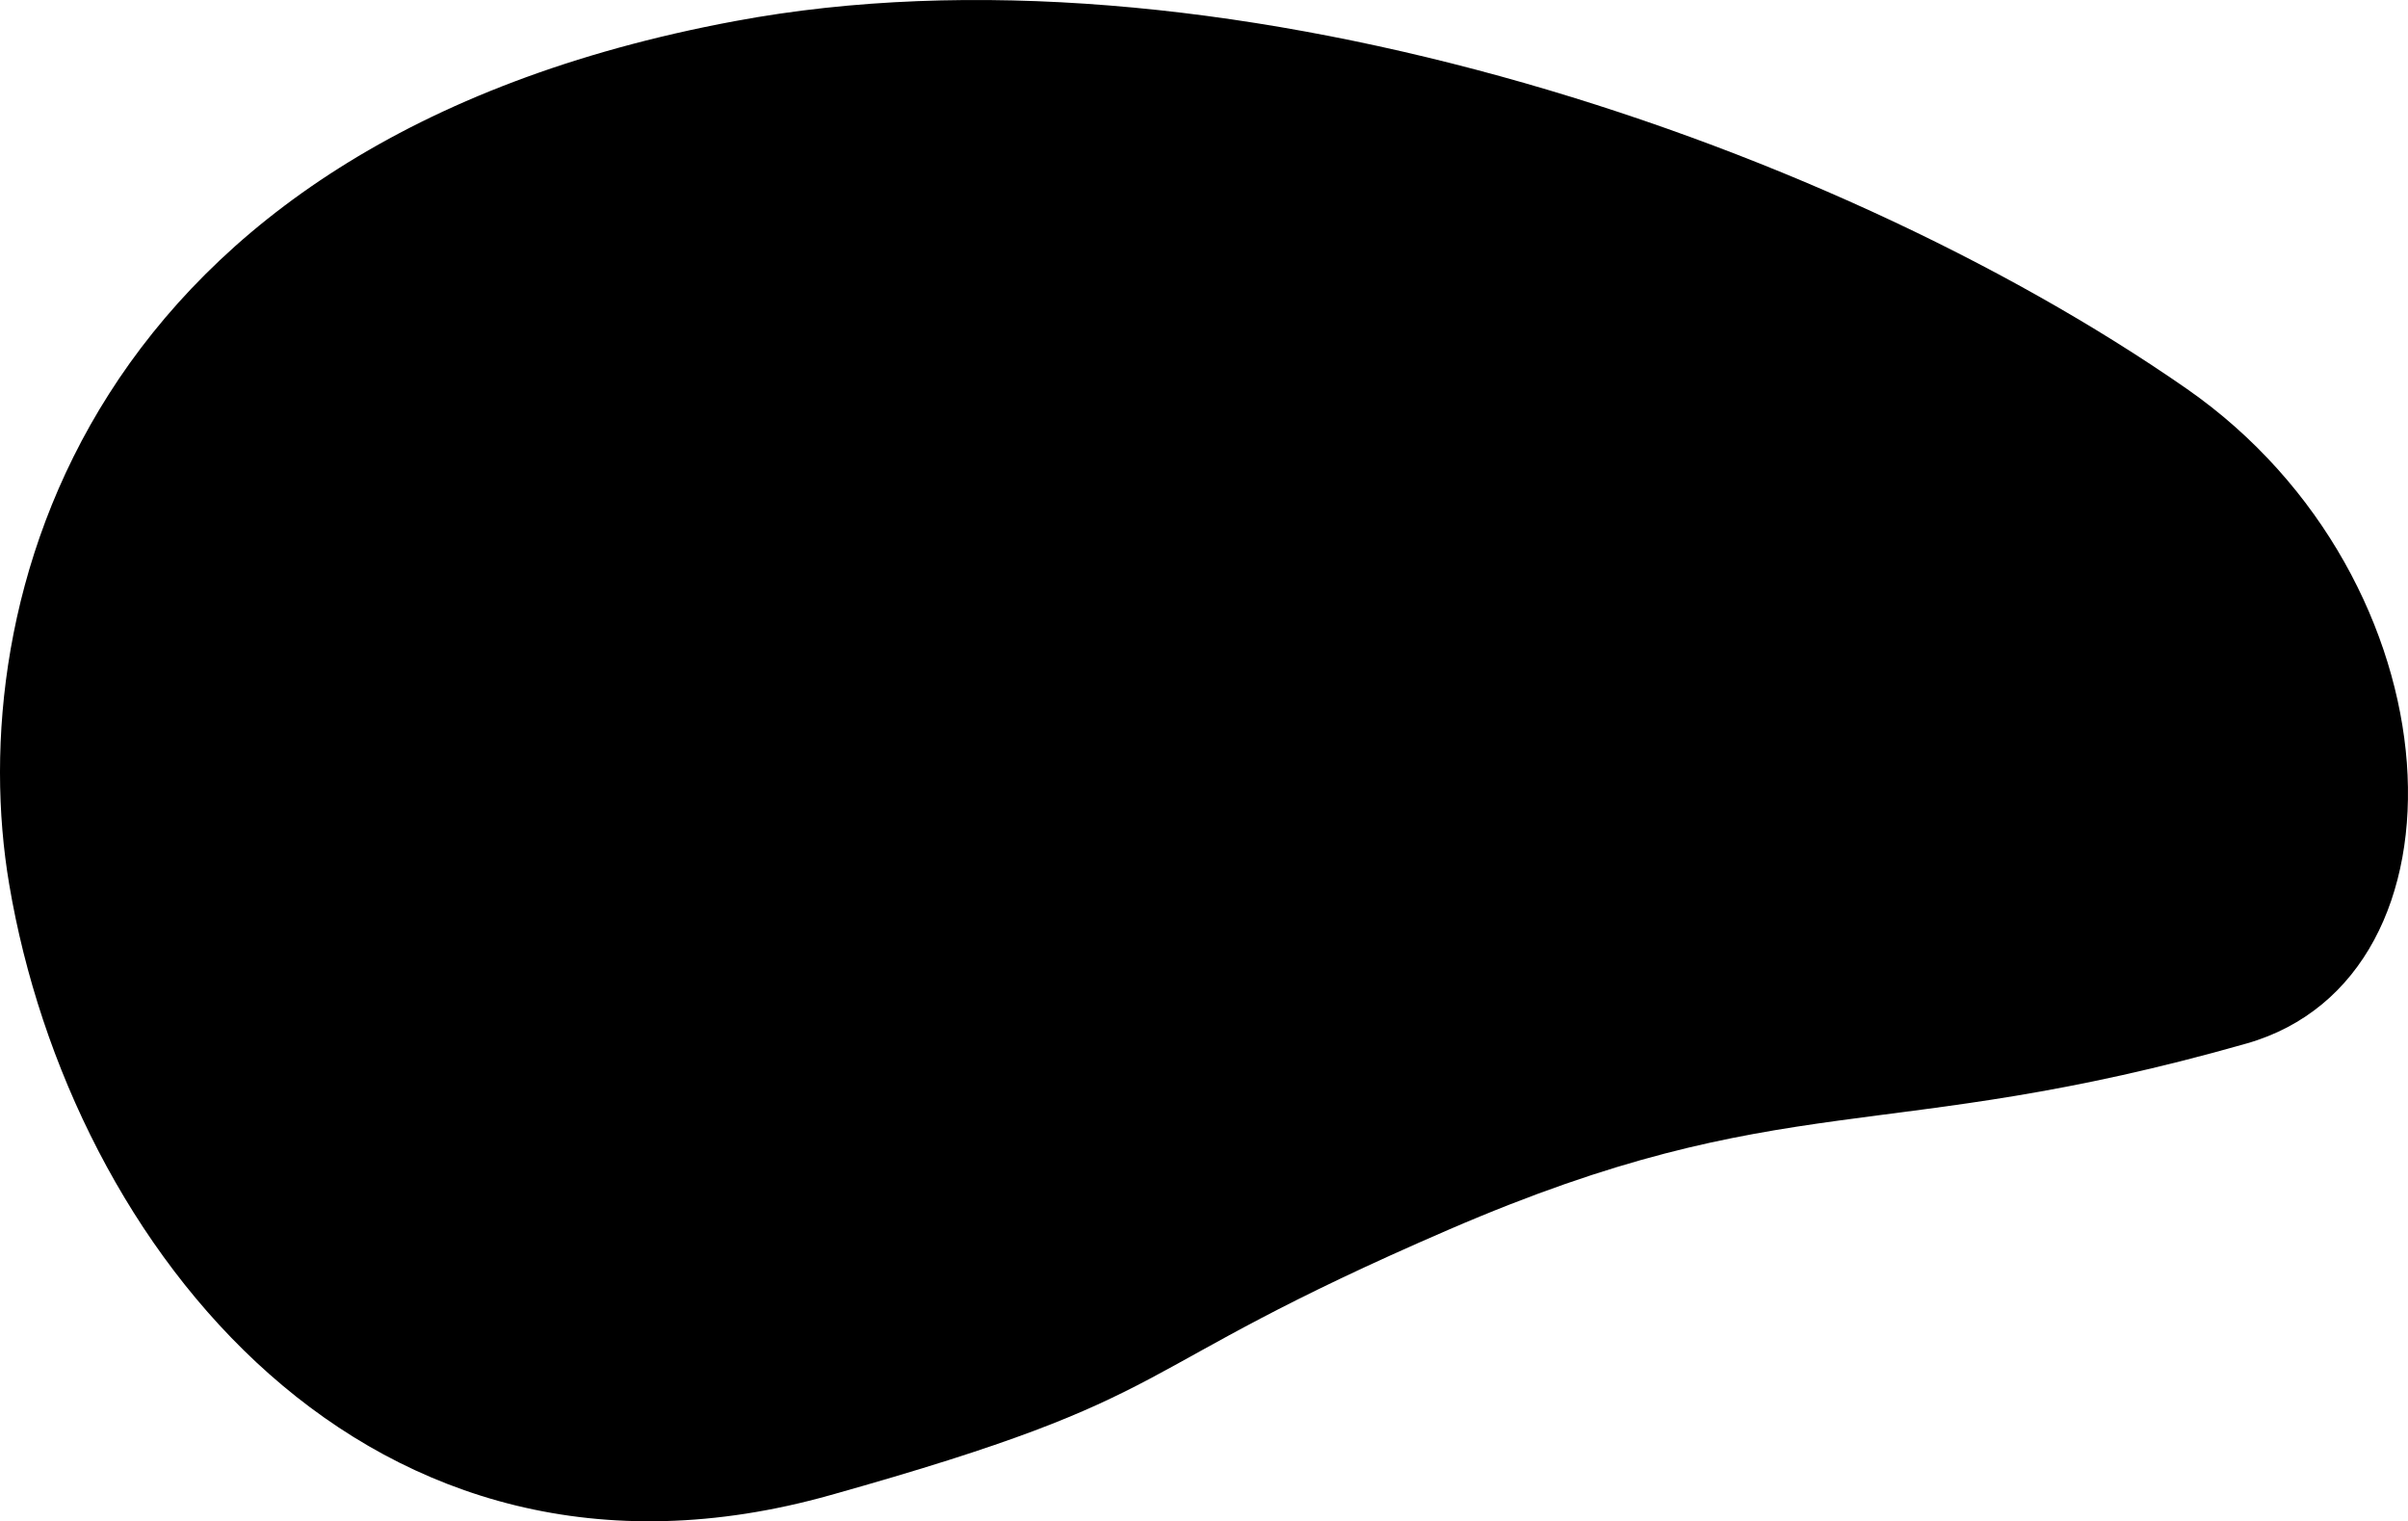 <svg xmlns="http://www.w3.org/2000/svg" width="372" height="235" viewBox="0 0 372 235" fill="none"><path d="M1.425 136.629C-5.881 93.549 12.482 22.068 113.526 3.263C186.401 -10.361 281.1 20.629 337.824 60.063C380.126 89.519 383.106 150.93 347.053 161.196C290.892 177.188 276.015 167.401 223.81 189.948C171.605 212.496 184.767 215.113 128.332 230.944C56.899 251.093 10.847 192.47 1.425 136.629Z" fill="black"></path></svg>